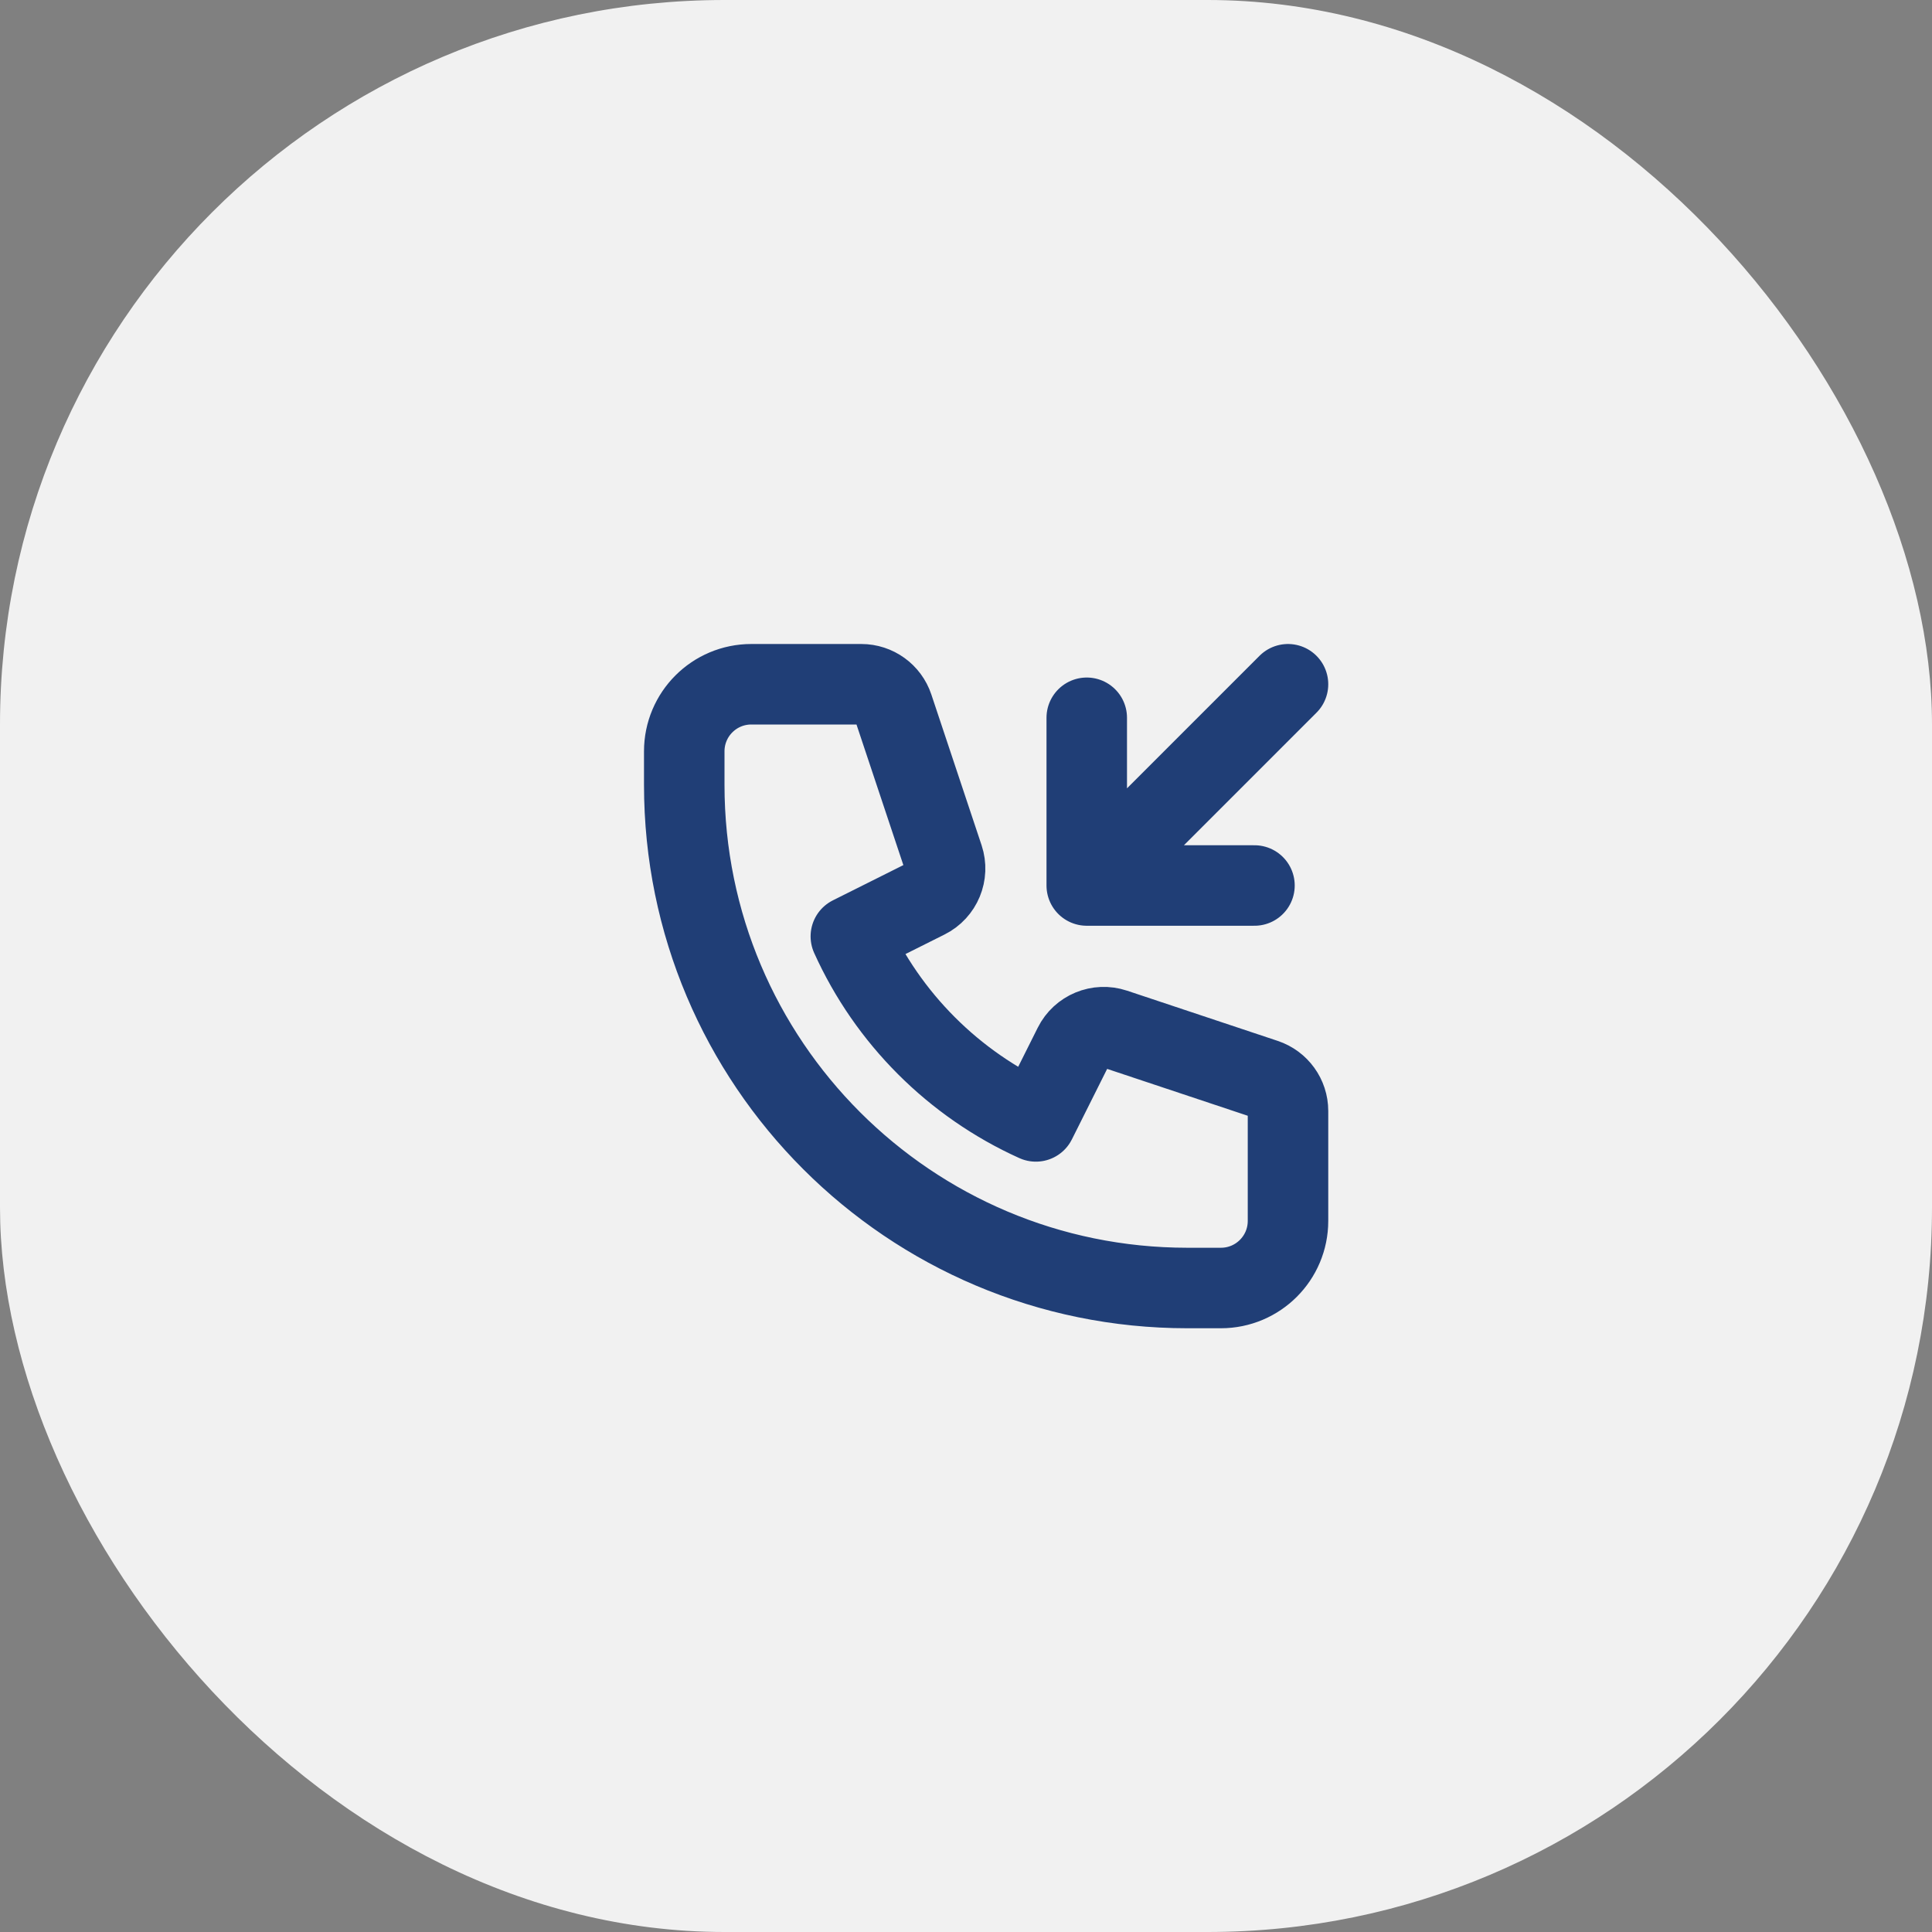 <svg width="48" height="48" viewBox="0 0 48 48" fill="none" xmlns="http://www.w3.org/2000/svg">
<rect x="0" y="0" width="48" height="48" fill="#808080" stroke="none"/>
<rect width="48" height="48" rx="18" fill="#F1F1F1"/>
<path d="M32 17L27 22M27 22V17.833M27 22H31.167M18.667 17C17.746 17 17 17.746 17 18.667V19.5C17 26.404 22.596 32 29.5 32H30.333C31.254 32 32 31.254 32 30.333V27.601C32 27.242 31.77 26.924 31.43 26.81L27.686 25.562C27.292 25.431 26.862 25.609 26.677 25.98L25.736 27.861C23.699 26.942 22.058 25.301 21.139 23.264L23.02 22.323C23.391 22.138 23.569 21.708 23.438 21.314L22.19 17.57C22.076 17.23 21.758 17 21.399 17H18.667Z" stroke="#203E76" stroke-width="2" stroke-linecap="round" stroke-linejoin="round"/>
</svg>
